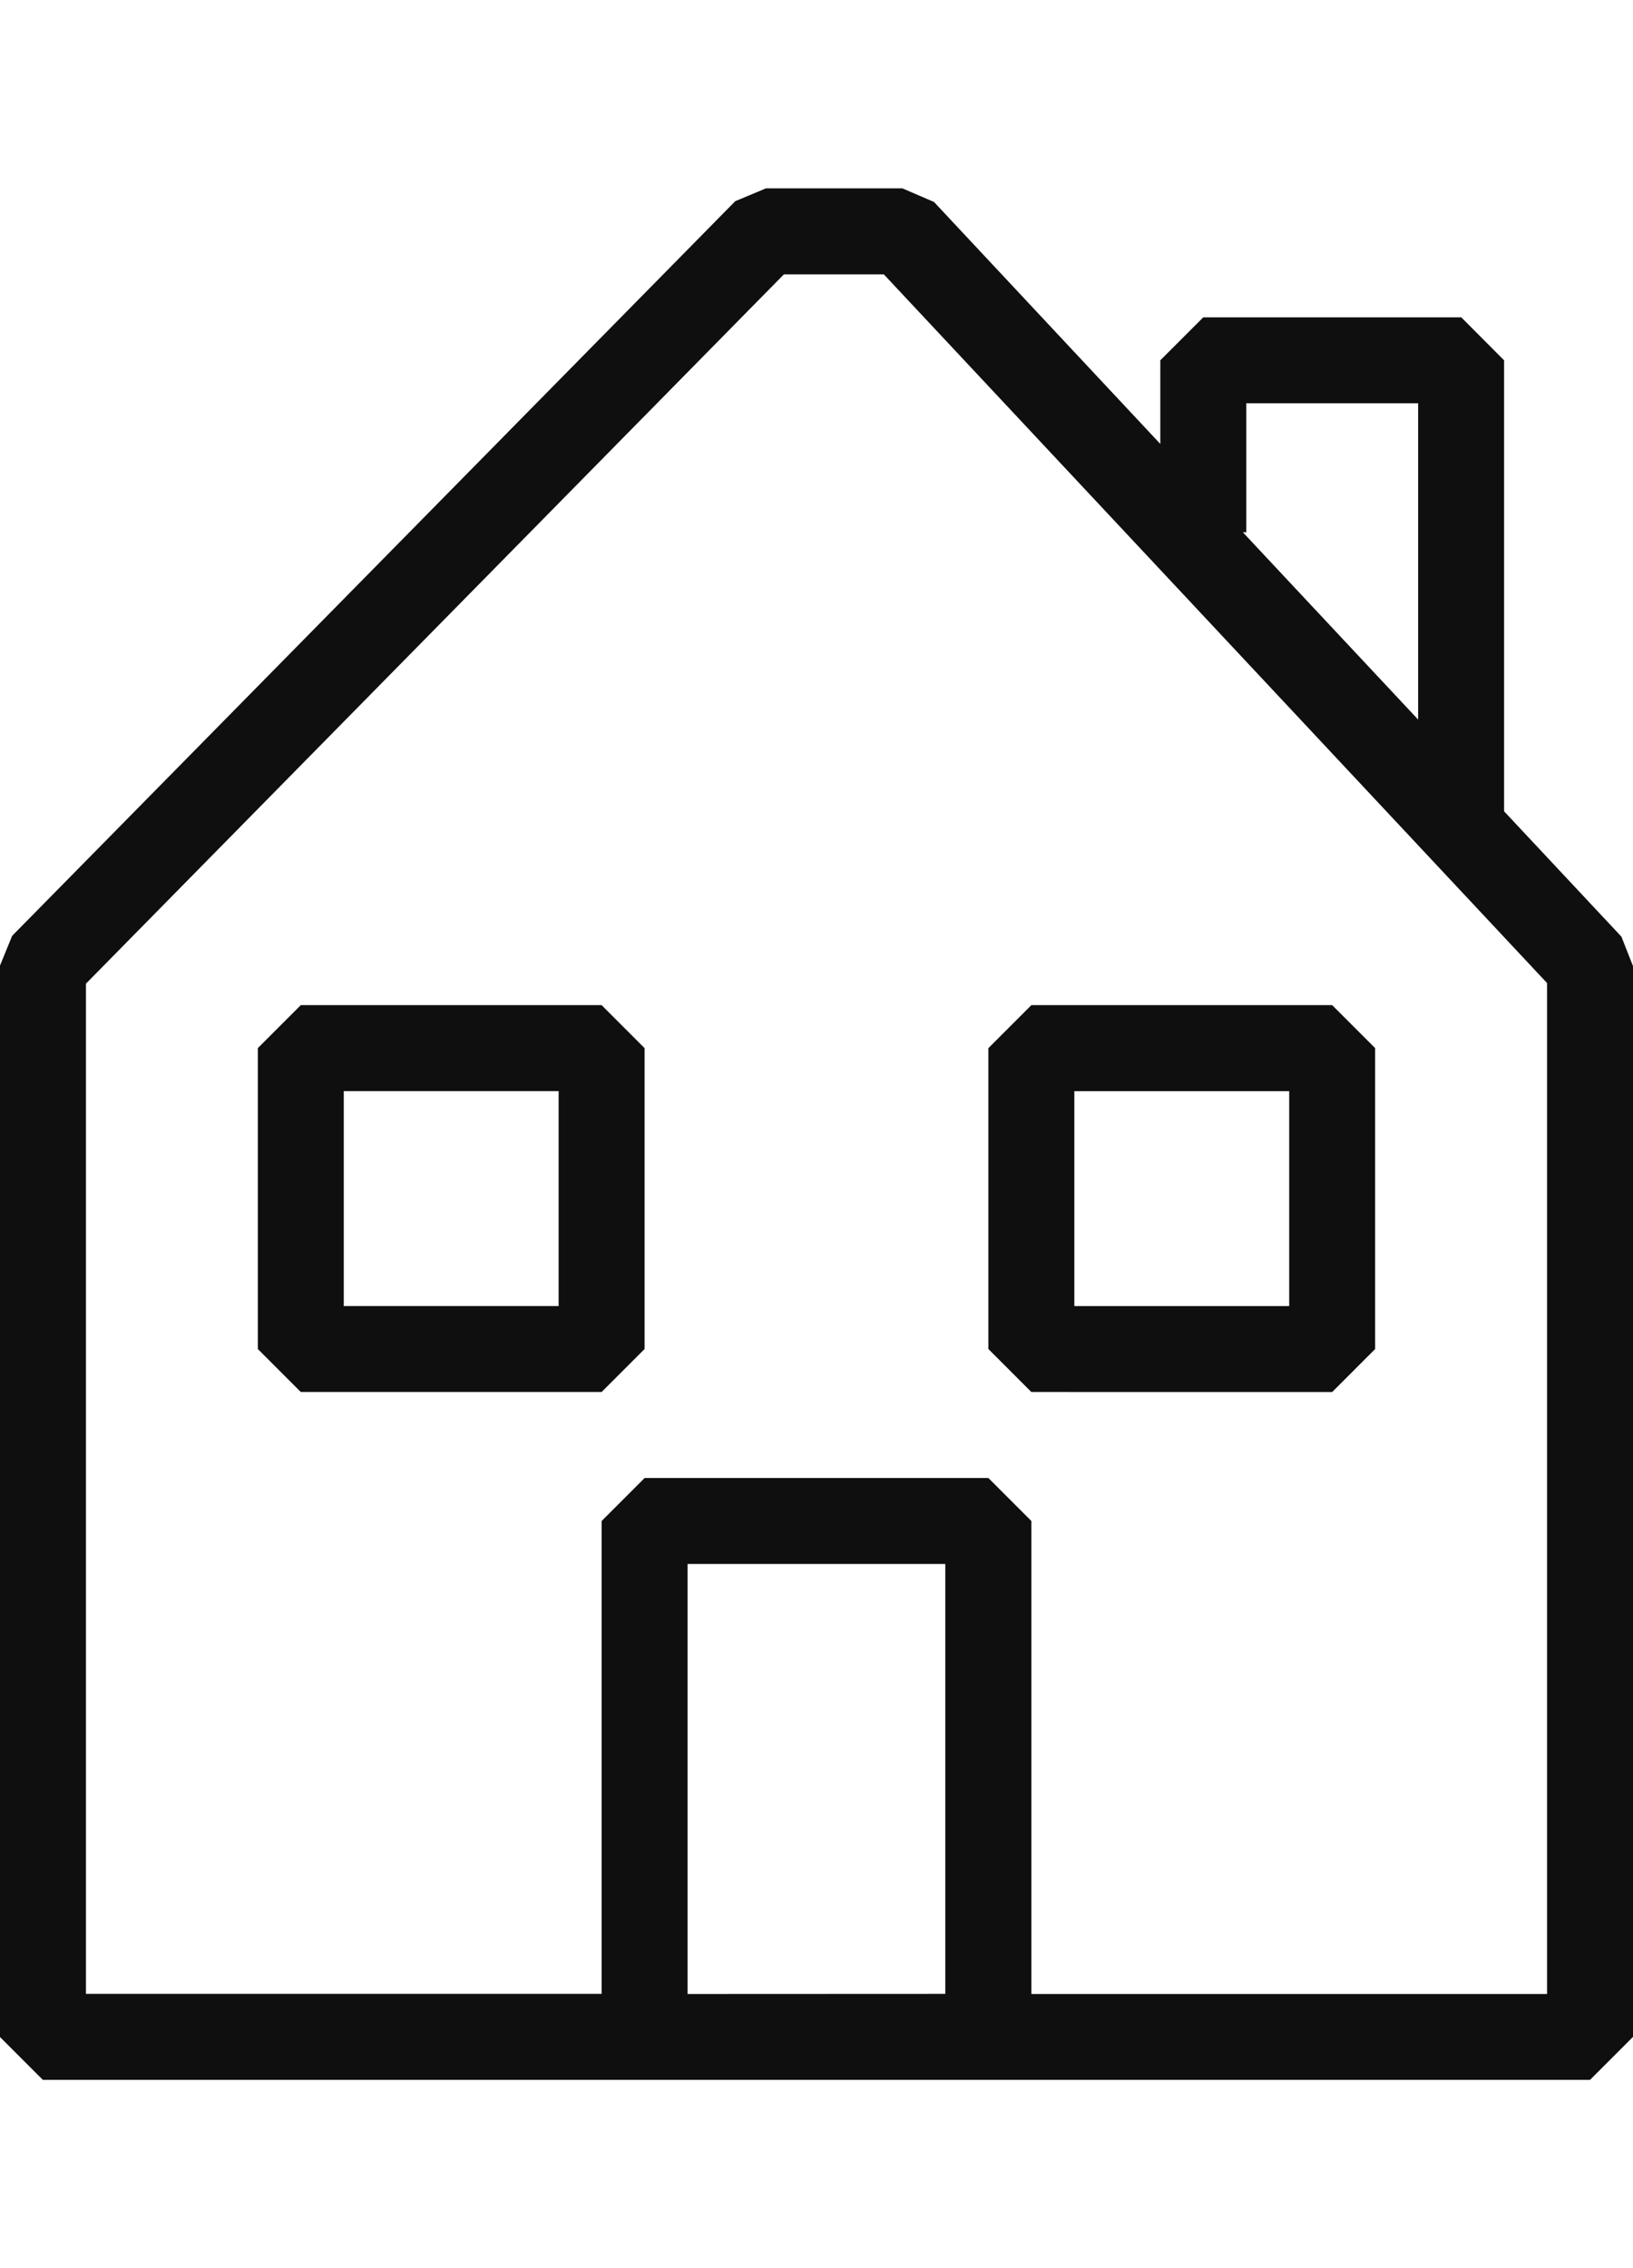 <svg id="pictogram" xmlns="http://www.w3.org/2000/svg" width="43.36" height="60.207" viewBox="0 0 43.36 50.207">
  <g id="Gruppe_502" data-name="Gruppe 502" transform="translate(0 0)">
    <path id="Pfad_280" data-name="Pfad 280" d="M48.052,21.862l-3.115-3.327V6.564L43.8,5.423H36.95L35.809,6.564V8.784L29.8,2.361,28.962,2H25.337l-.814.34-19.2,19.5-.327.8V51.066l1.141,1.141H47.219l1.141-1.141V22.643ZM38.091,11.128V7.705h4.564V16.1L38,11.128Zm-14.834,38.8V38.514H30.1V49.925Zm22.821,0H32.385V37.373l-1.141-1.141H22.116l-1.141,1.141V49.925H7.282V23.11L25.815,4.282h2.652L46.078,23.094Z" transform="translate(-5 -2)" fill="#0f0f0f"/>
    <path id="Pfad_281" data-name="Pfad 281" d="M12.141,21,11,22.141v7.987l1.141,1.141h7.987l1.141-1.141V22.141L20.128,21Zm6.846,7.987H13.282V23.282h5.705Z" transform="translate(-4.154 0.68)" fill="#0f0f0f"/>
    <path id="Pfad_282" data-name="Pfad 282" d="M37.128,31.27l1.141-1.141V22.141L37.128,21H29.141L28,22.141v7.987l1.141,1.141Zm-6.846-7.987h5.705v5.705H30.282Z" transform="translate(-1.756 0.68)" fill="#0f0f0f"/>
  </g>
</svg>
